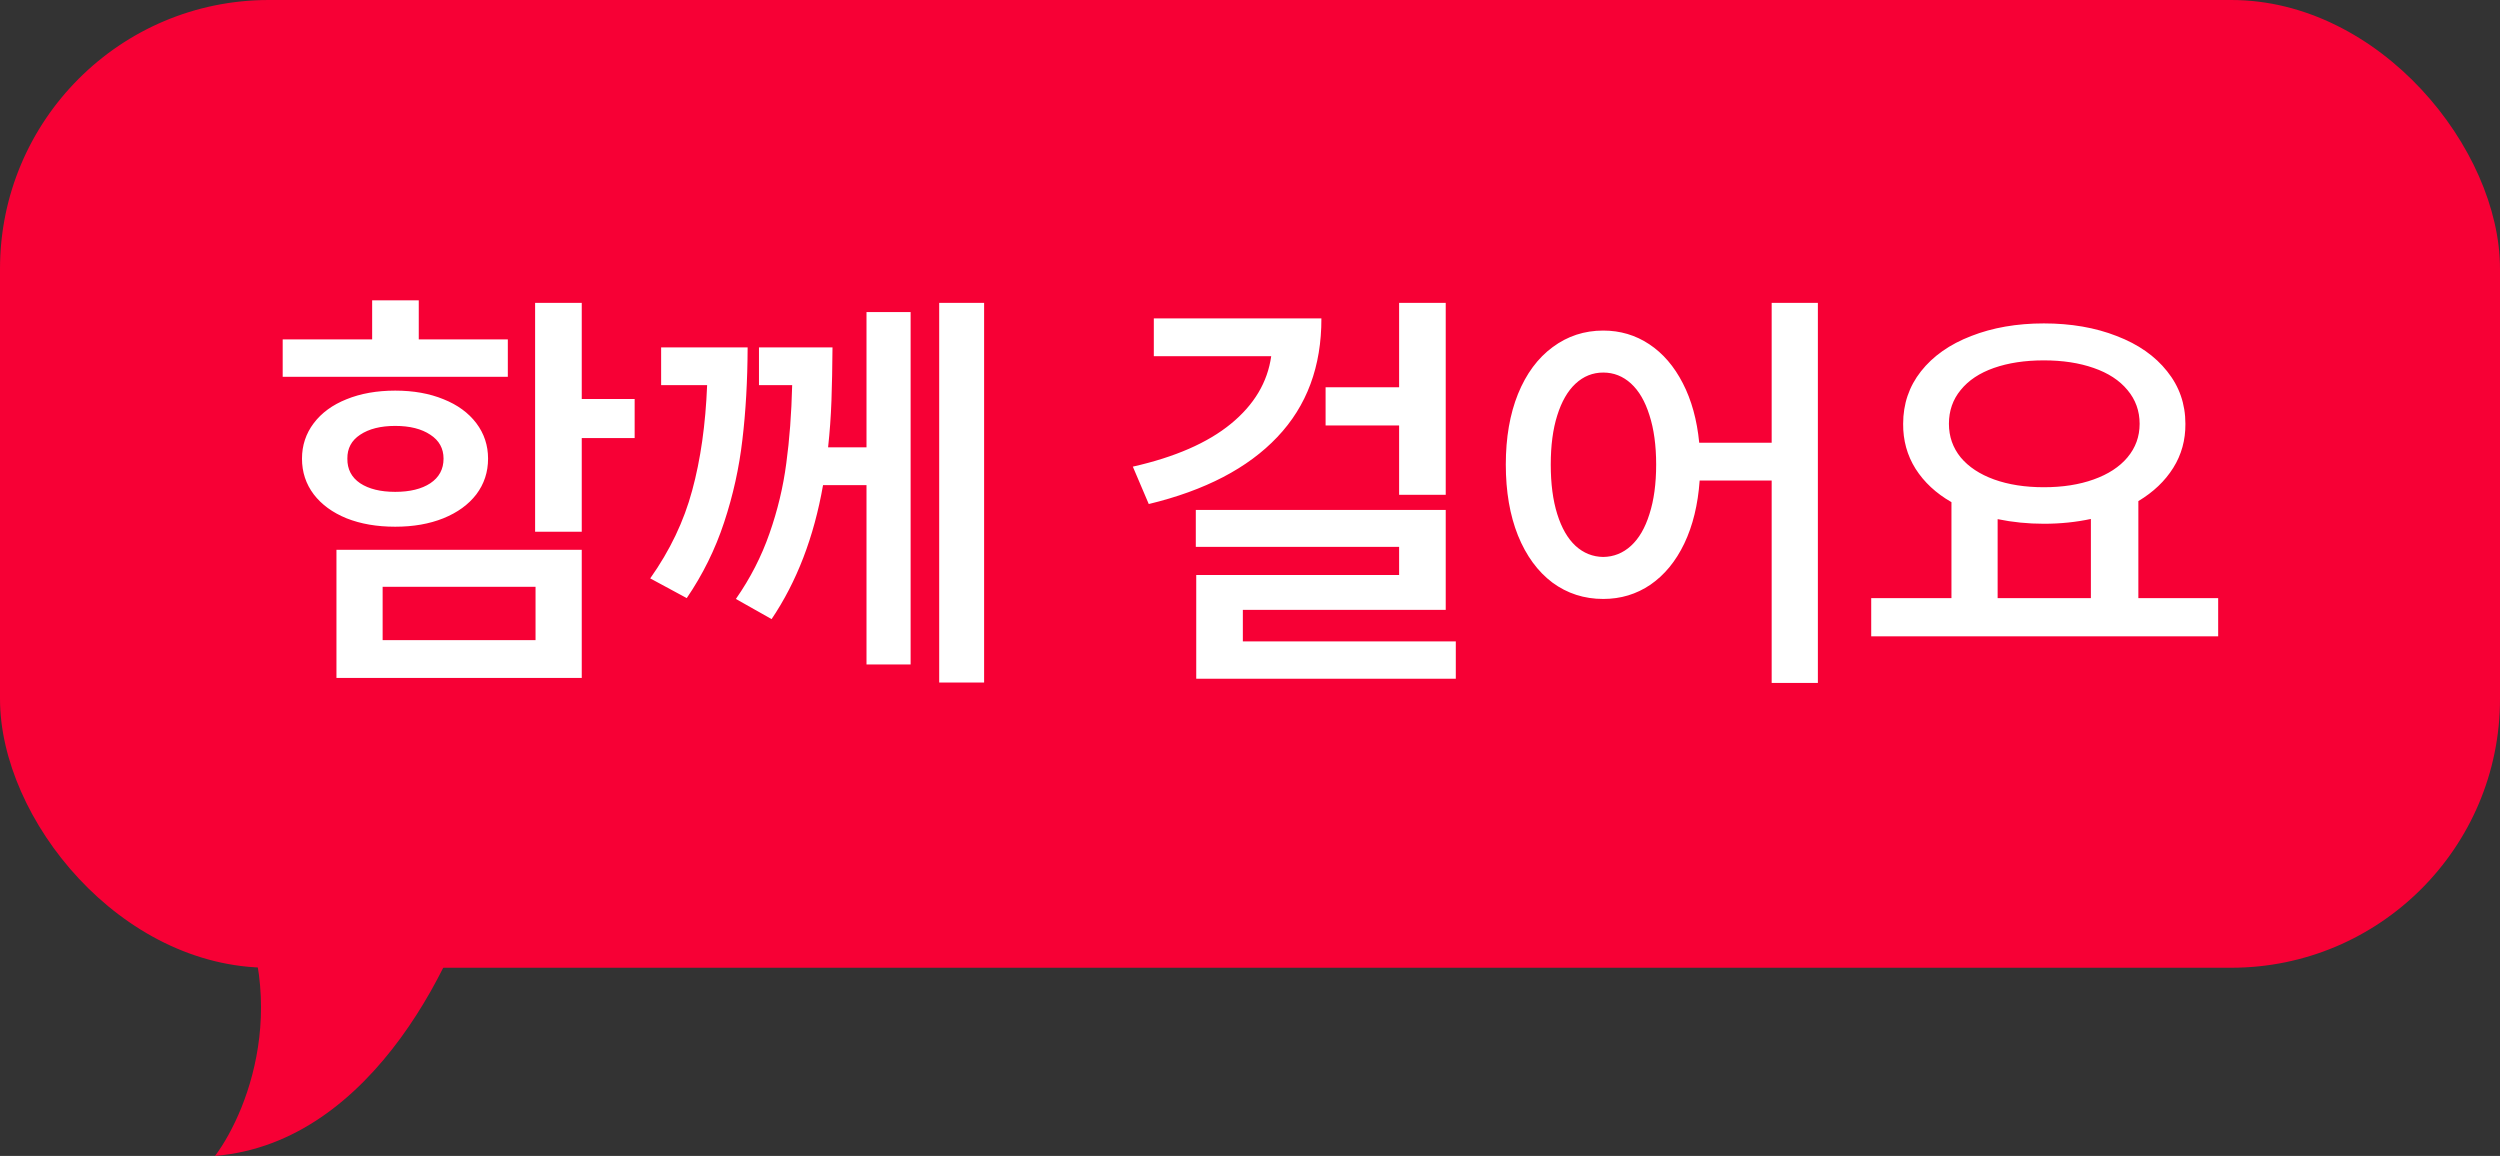 <svg width="93" height="43" viewBox="0 0 93 43" fill="none" xmlns="http://www.w3.org/2000/svg">
<rect x="0" y="0" width="93" height="43" fill="#333333" stroke="none"/>
<path d="M18 32H8C11.097 36.644 9.29 41.269 8 43C13.935 42.511 17.14 35.463 18 32Z" fill="#F70035"/>
<rect width="93" height="36" rx="10" fill="#F70035"/>
<path d="M21.641 14.844H23.609V16.297H21.641V19.781H19.906V11.266H21.641V14.844ZM10.516 12.625H13.844V11.172H15.578V12.625H18.891V14.016H10.516V12.625ZM11.234 17.062C11.234 16.568 11.38 16.128 11.672 15.742C11.963 15.357 12.37 15.06 12.891 14.852C13.417 14.638 14.021 14.531 14.703 14.531C15.38 14.531 15.979 14.638 16.5 14.852C17.021 15.06 17.427 15.357 17.719 15.742C18.01 16.128 18.156 16.568 18.156 17.062C18.156 17.562 18.01 18.005 17.719 18.391C17.427 18.771 17.018 19.068 16.492 19.281C15.971 19.49 15.375 19.594 14.703 19.594C14.021 19.594 13.417 19.49 12.891 19.281C12.37 19.068 11.963 18.771 11.672 18.391C11.38 18.005 11.234 17.562 11.234 17.062ZM12.516 20.453H21.641V25.219H12.516V20.453ZM12.922 17.062C12.917 17.453 13.075 17.758 13.398 17.977C13.721 18.19 14.156 18.297 14.703 18.297C15.25 18.297 15.685 18.19 16.008 17.977C16.336 17.758 16.5 17.453 16.5 17.062C16.5 16.682 16.336 16.385 16.008 16.172C15.68 15.953 15.245 15.844 14.703 15.844C14.162 15.844 13.727 15.953 13.398 16.172C13.075 16.385 12.917 16.682 12.922 17.062ZM19.922 23.812V21.828H14.234V23.812H19.922ZM27.812 12.922C27.807 14.167 27.742 15.312 27.617 16.359C27.497 17.401 27.271 18.424 26.938 19.43C26.609 20.43 26.146 21.37 25.547 22.25L24.188 21.516C24.922 20.479 25.443 19.388 25.75 18.242C26.062 17.096 26.247 15.792 26.305 14.328H24.594V12.922H27.812ZM27.375 22.281C27.912 21.51 28.328 20.698 28.625 19.844C28.927 18.984 29.135 18.115 29.25 17.234C29.37 16.354 29.443 15.385 29.469 14.328H28.234V12.922H30.969C30.963 13.656 30.951 14.318 30.93 14.906C30.909 15.495 30.867 16.073 30.805 16.641H32.234V11.609H33.875V24.719H32.234V18.047H30.617C30.279 19.979 29.641 21.641 28.703 23.031L27.375 22.281ZM34.938 11.266H36.609V25.391H34.938V11.266ZM53.781 18.406H52.047V15.828H49.312V14.406H52.047V11.266H53.781V18.406ZM42.141 17.359C43.708 17.005 44.925 16.474 45.789 15.766C46.654 15.057 47.154 14.219 47.289 13.25H42.922V11.844H49.156C49.161 13.63 48.615 15.102 47.516 16.258C46.422 17.414 44.828 18.245 42.734 18.75L42.141 17.359ZM44.484 18.969H53.781V22.688H46.234V23.859H54.156V25.25H44.5V21.391H52.047V20.344H44.484V18.969ZM59.641 12.297C60.271 12.297 60.841 12.466 61.352 12.805C61.862 13.143 62.279 13.628 62.602 14.258C62.925 14.883 63.128 15.62 63.211 16.469H65.906V11.266H67.625V25.406H65.906V17.875H63.227C63.164 18.771 62.974 19.552 62.656 20.219C62.339 20.88 61.919 21.391 61.398 21.75C60.878 22.104 60.292 22.281 59.641 22.281C58.932 22.281 58.302 22.078 57.75 21.672C57.203 21.26 56.776 20.677 56.469 19.922C56.167 19.167 56.016 18.287 56.016 17.281C56.016 16.281 56.167 15.406 56.469 14.656C56.776 13.901 57.206 13.32 57.758 12.914C58.31 12.503 58.938 12.297 59.641 12.297ZM57.688 17.281C57.688 17.995 57.768 18.609 57.93 19.125C58.091 19.641 58.318 20.034 58.609 20.305C58.906 20.576 59.25 20.713 59.641 20.719C60.031 20.713 60.375 20.576 60.672 20.305C60.969 20.034 61.198 19.641 61.359 19.125C61.526 18.609 61.609 17.995 61.609 17.281C61.609 16.573 61.526 15.961 61.359 15.445C61.198 14.93 60.969 14.537 60.672 14.266C60.375 13.995 60.031 13.859 59.641 13.859C59.25 13.859 58.906 13.997 58.609 14.273C58.318 14.544 58.091 14.938 57.93 15.453C57.768 15.963 57.688 16.573 57.688 17.281ZM82.516 23.672H69.609V22.25H72.594V18.68C72.021 18.352 71.576 17.938 71.258 17.438C70.945 16.938 70.792 16.38 70.797 15.766C70.797 15.026 71.018 14.375 71.461 13.812C71.909 13.245 72.531 12.807 73.328 12.5C74.125 12.188 75.026 12.031 76.031 12.031C77.042 12.031 77.945 12.188 78.742 12.5C79.544 12.807 80.169 13.245 80.617 13.812C81.07 14.375 81.297 15.026 81.297 15.766C81.302 16.37 81.151 16.917 80.844 17.406C80.537 17.896 80.104 18.307 79.547 18.641V22.25H82.516V23.672ZM72.5 15.766C72.5 16.24 72.646 16.656 72.938 17.016C73.234 17.37 73.648 17.643 74.18 17.836C74.716 18.029 75.333 18.125 76.031 18.125C76.729 18.125 77.346 18.029 77.883 17.836C78.424 17.643 78.844 17.37 79.141 17.016C79.443 16.656 79.594 16.24 79.594 15.766C79.594 15.287 79.443 14.867 79.141 14.508C78.844 14.148 78.424 13.875 77.883 13.688C77.346 13.5 76.729 13.406 76.031 13.406C75.328 13.406 74.708 13.5 74.172 13.688C73.641 13.875 73.229 14.148 72.938 14.508C72.646 14.862 72.5 15.281 72.5 15.766ZM77.781 22.25V19.305C77.229 19.424 76.646 19.484 76.031 19.484C75.443 19.484 74.87 19.427 74.312 19.312V22.25H77.781Z" fill="white"/>
</svg>
